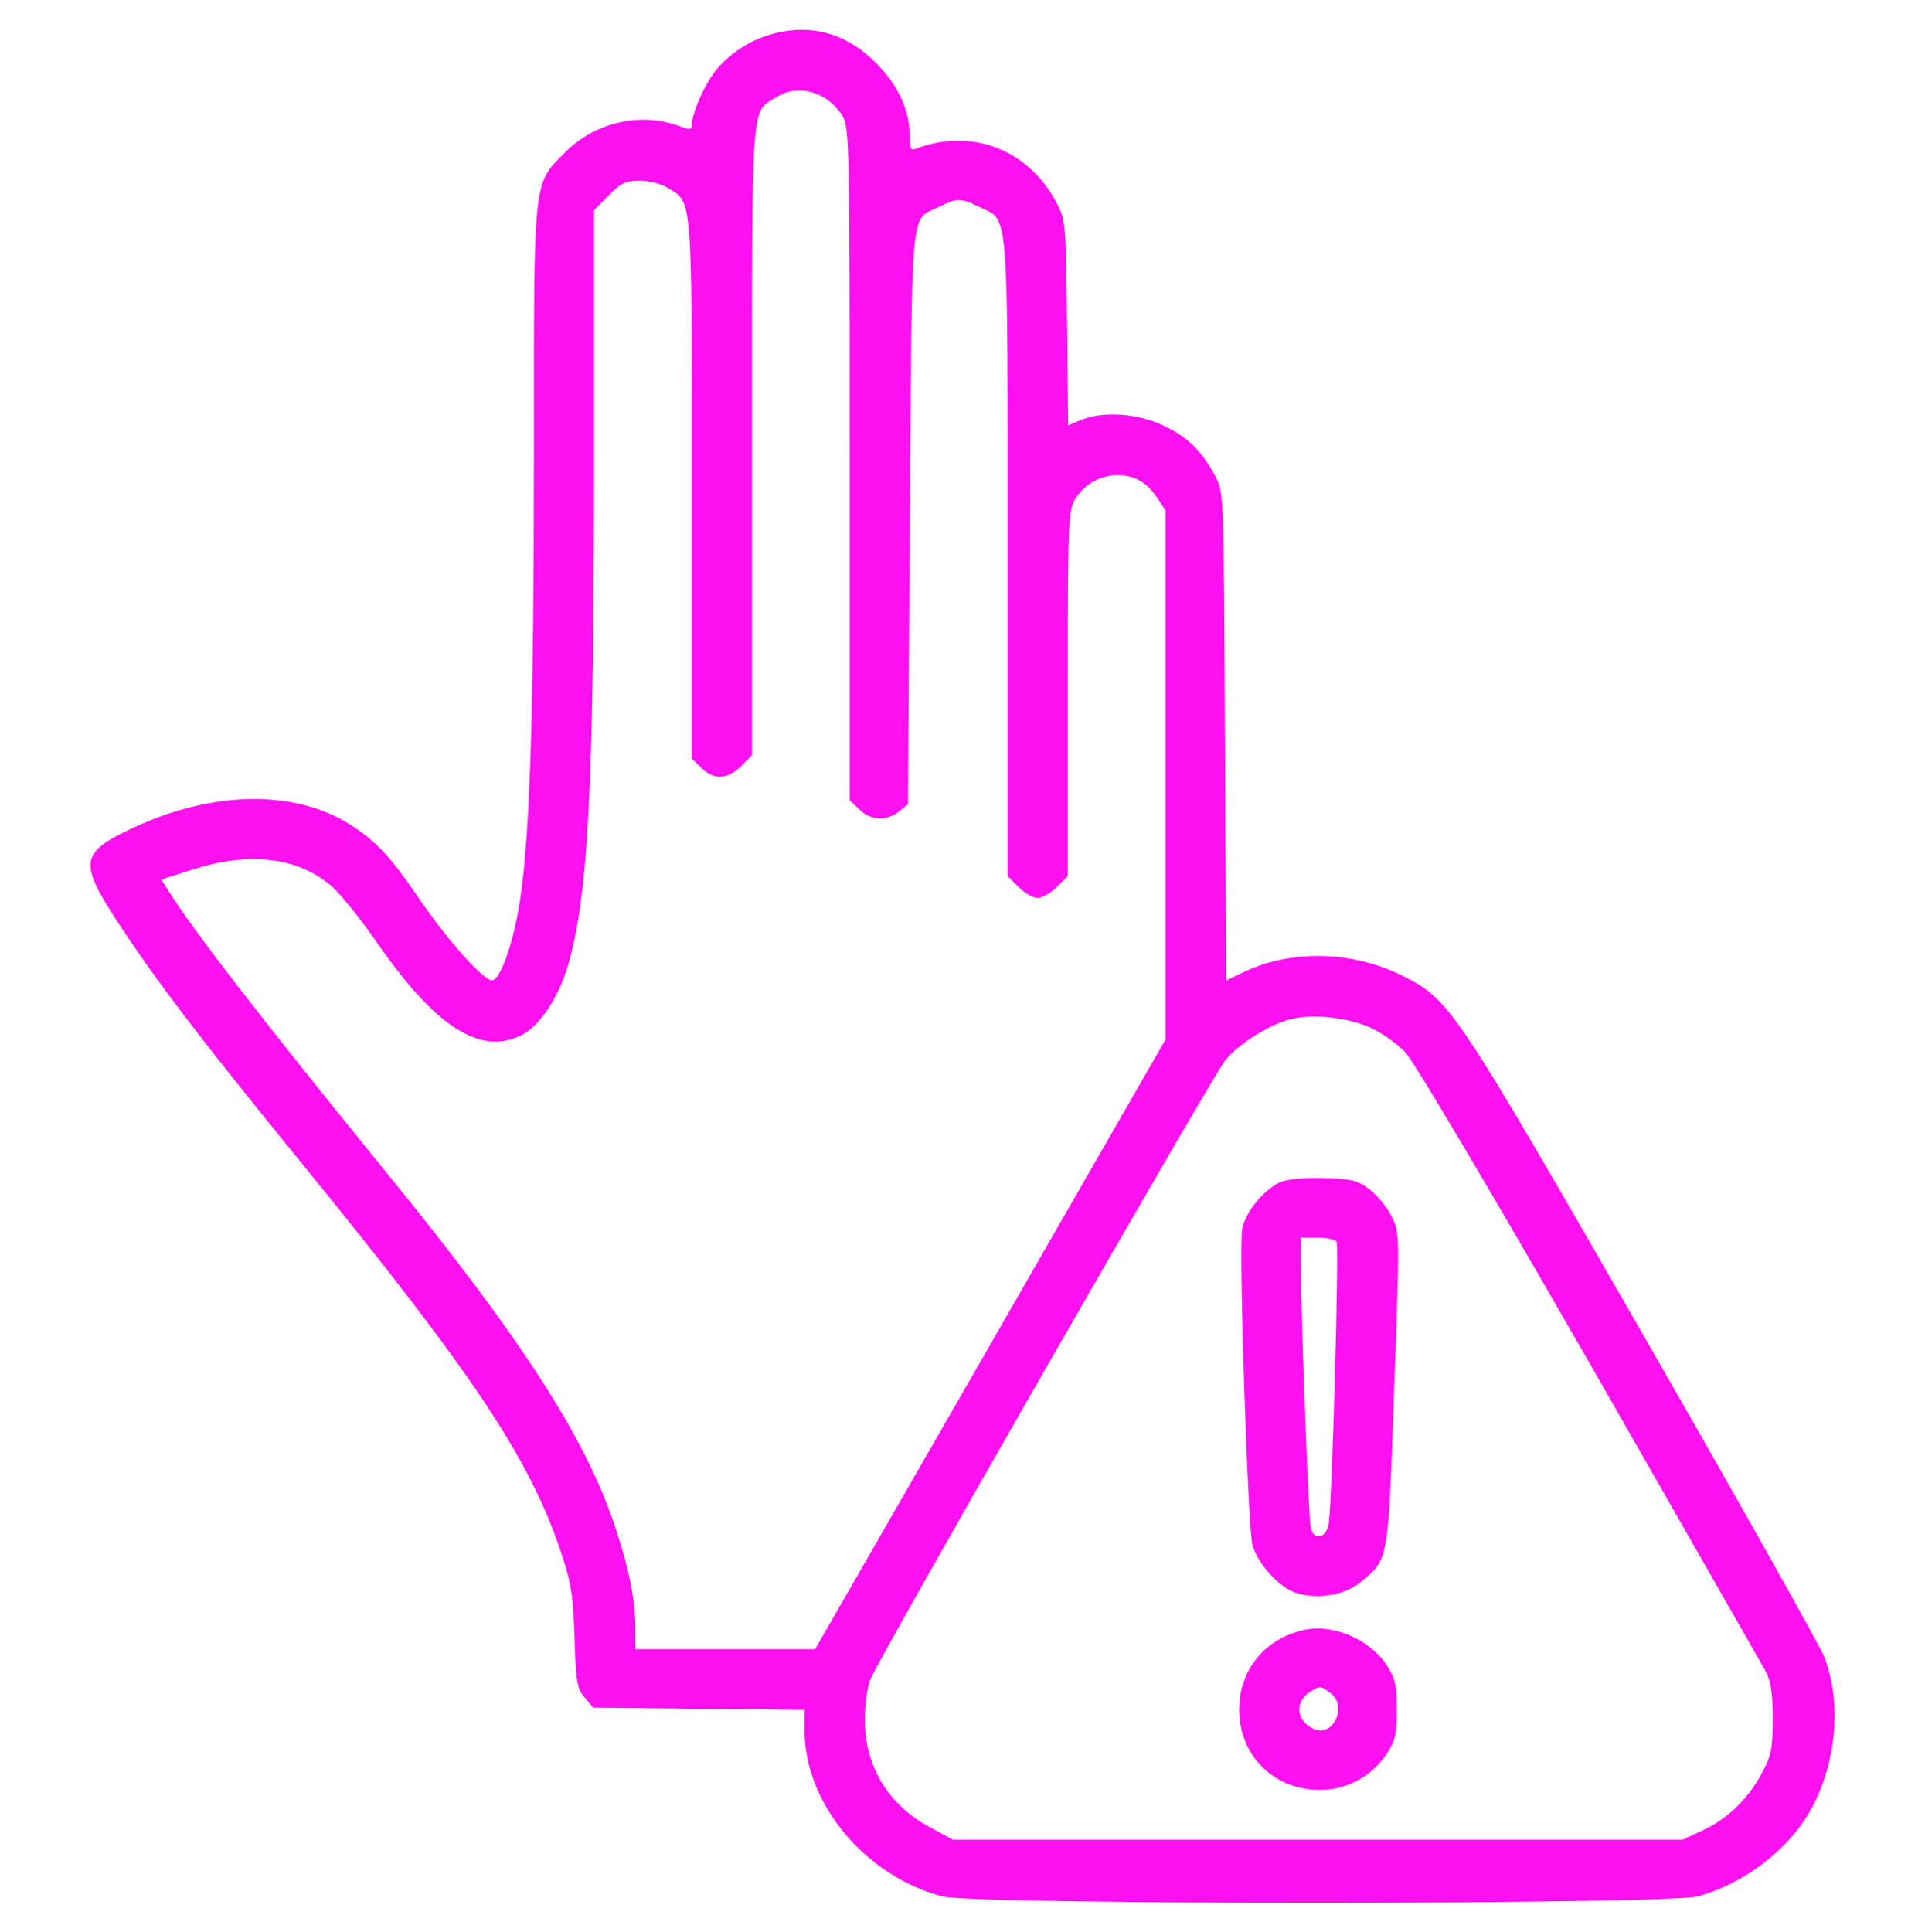 <?xml version="1.0" encoding="UTF-8"?> <svg xmlns="http://www.w3.org/2000/svg" xmlns:xlink="http://www.w3.org/1999/xlink" width="268" height="269" xml:space="preserve" overflow="hidden"><g transform="translate(-655 -225)"><path d="M106.886 263.027C103.85 262.085 100.866 259.991 99.191 257.531 97.726 255.438 96.365 252.14 96.312 250.674 96.312 249.889 96.103 249.889 94.376 250.517 89.089 252.402 82.808 250.936 78.725 246.853 74.171 242.247 74.328 243.974 74.328 205.24 74.328 169.803 73.805 152.634 72.444 143.422 71.606 137.664 69.827 132.43 68.623 132.011 67.576 131.645 62.446 137.35 58.206 143.527 54.438 149.075 52.344 151.326 48.68 153.629 41.038 158.445 29.679 158.287 18.687 153.21 11.097 149.703 10.887 148.447 16.488 139.915 22.037 131.54 27.847 123.95 42.137 106.467 65.744 77.626 73.7 65.744 78.044 52.867 79.51 48.523 79.772 47.005 79.981 40.933 80.191 34.599 80.348 33.762 81.394 32.558L82.598 31.145 97.307 30.988 112.016 30.831 112.016 27.952C112.016 17.902 120.443 7.747 131.226 4.973 135.78 3.769 231.726 3.821 236.332 4.973 243.032 6.752 249.575 11.882 252.506 17.744 255.752 24.131 256.327 32.139 253.972 38.211 253.344 39.781 242.037 59.829 228.847 82.703 202.309 128.661 201.89 129.289 195.242 132.639 188.385 136.041 180.062 136.303 173.415 133.267L170.693 131.959 170.536 165.825C170.379 199.587 170.379 199.691 169.227 201.837 167.291 205.449 165.354 207.334 162.004 208.904 158.392 210.631 153.577 210.945 150.488 209.689L148.709 208.956 148.552 223.141C148.395 236.908 148.342 237.431 147.138 239.734 143.265 247.167 135.309 250.255 127.562 247.324 126.829 247.01 126.672 247.272 126.672 248.737 126.672 252.611 125.154 255.961 122.013 259.154 117.669 263.498 112.539 264.807 106.886 263.027ZM114.58 254.495C115.575 253.972 116.831 252.716 117.355 251.721 118.245 250.046 118.297 247.481 118.297 203.46L118.297 156.979 119.605 155.723C121.123 154.152 123.479 154.048 125.154 155.409L126.41 156.403 126.672 196.132C126.986 240.258 126.672 237.327 130.65 239.211 133.267 240.52 133.686 240.52 136.408 239.211 140.491 237.222 140.281 240.101 140.281 190.531L140.281 146.458 141.799 144.94C142.637 144.102 143.841 143.422 144.469 143.422 145.097 143.422 146.301 144.102 147.138 144.94L148.656 146.458 148.656 171.792C148.656 195.923 148.709 197.127 149.703 198.749 150.907 200.738 153.21 202.047 155.566 202.047 157.921 202.047 159.648 201.052 161.062 198.959L162.266 197.179 162.266 160.486 162.266 123.793 137.873 81.499 113.481 39.258 100.971 39.258 88.461 39.258 88.461 42.032C88.461 45.958 87.623 50.25 85.739 55.903 81.709 68.309 72.758 82.127 54.123 104.949 36.431 126.62 27.166 138.554 23.345 144.573L22.456 145.987 26.8 147.348C34.704 149.912 41.561 149.075 46.219 144.992 47.476 143.893 50.198 140.491 52.291 137.507 60.614 125.468 66.948 121.438 72.758 124.473 75.166 125.782 77.783 129.655 79.039 133.948 81.918 143.631 82.703 158.863 82.703 205.135L82.703 238.792 84.745 240.834C86.472 242.561 87.1 242.875 89.037 242.875 90.398 242.875 92.02 242.456 93.067 241.828 96.417 239.787 96.312 240.938 96.312 199.953L96.312 162.737 97.621 161.48C99.348 159.753 101.285 159.805 103.17 161.69L104.688 163.208 104.688 206.758C104.688 254.757 104.53 252.297 107.985 254.391 110.079 255.699 112.277 255.699 114.58 254.495ZM190.845 125.416C192.363 124.735 194.457 123.217 195.609 122.066 196.812 120.809 206.705 104.216 221.257 78.987 234.238 56.427 245.283 37.112 245.859 36.117 246.539 34.756 246.801 33.134 246.801 29.574 246.801 25.491 246.591 24.497 245.387 22.246 243.503 18.634 240.624 15.808 237.17 14.185L234.238 12.824 183.465 12.824 132.691 12.824 129.394 14.604C123.584 17.744 120.391 23.084 120.391 29.522 120.391 31.354 120.705 33.814 121.123 34.966 122.013 37.478 168.495 118.192 170.588 120.914 172.316 123.112 176.817 125.939 179.748 126.62 182.889 127.405 187.705 126.829 190.845 125.416Z" fill="#FF10F0" transform="matrix(1 0 0 -1.004 655 494)"></path><path d="M178.23 104.007C175.927 102.96 173.362 99.82 172.944 97.516 172.42 94.899 173.729 56.322 174.357 53.757 175.037 51.192 178.021 47.842 180.429 47.057 183.36 46.115 187.129 46.691 189.38 48.523 193.358 51.768 193.253 51.087 194.091 75.218 194.876 96.941 194.876 96.941 193.777 99.191 193.201 100.448 191.787 102.123 190.741 102.96 189.013 104.269 188.333 104.426 184.302 104.583 181.371 104.635 179.277 104.426 178.23 104.007ZM186.082 95.737C186.448 95.213 185.454 59.672 184.983 56.688 184.669 54.594 182.837 54.228 182.47 56.165 182.156 57.526 181.109 86.21 181.109 92.282L181.109 96.312 183.412 96.312C184.721 96.312 185.925 96.051 186.082 95.737Z" fill="#FF10F0" transform="matrix(1 0 0 -1.004 655 494)"></path><path d="M181.371 41.875C175.98 40.619 172.525 36.274 172.525 30.883 172.525 24.497 177.341 19.734 183.779 19.734 187.495 19.734 190.95 21.618 193.044 24.706 194.248 26.591 194.457 27.376 194.457 30.883 194.457 34.39 194.248 35.175 193.044 37.059 190.584 40.723 185.402 42.87 181.371 41.875ZM185.192 33.186C187.757 31.406 185.506 26.748 182.732 28.266 180.324 29.522 180.272 32.139 182.575 33.448 183.779 34.181 183.831 34.181 185.192 33.186Z" fill="#FF10F0" transform="matrix(1 0 0 -1.004 655 494)"></path></g></svg> 